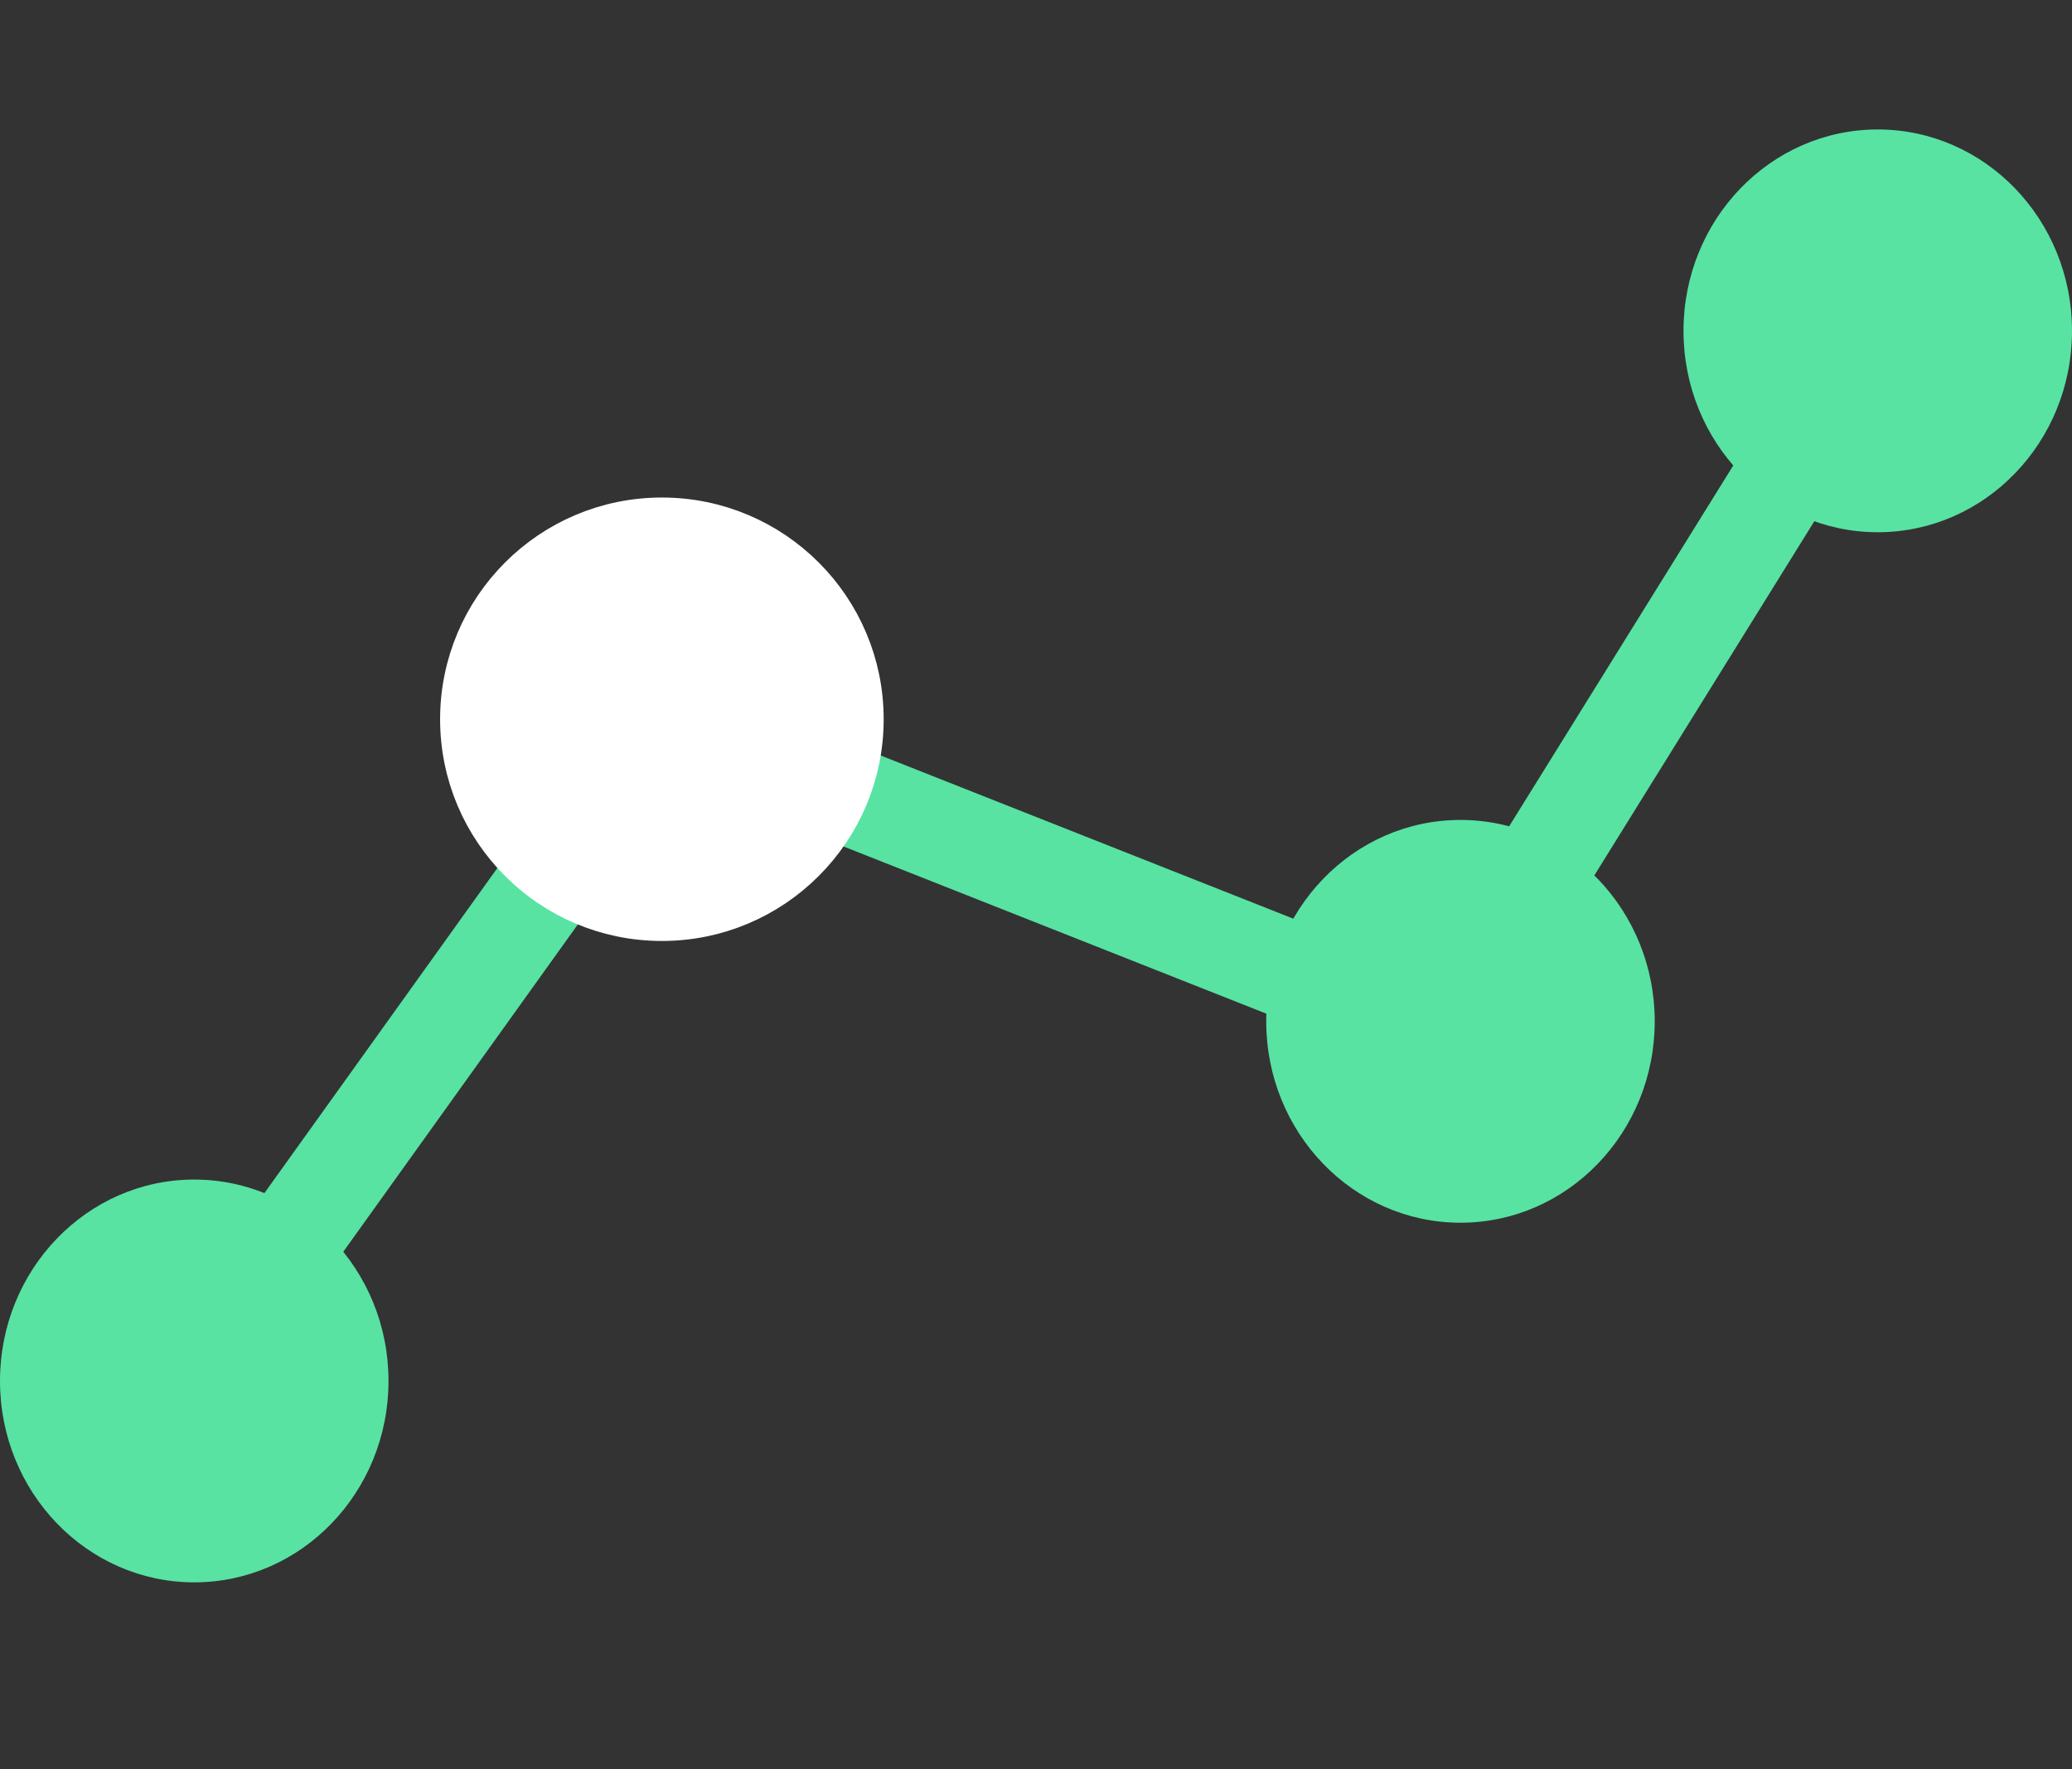 <svg width="144" height="123" viewBox="0 0 144 123" fill="none" xmlns="http://www.w3.org/2000/svg">
<rect x="0" y="0" width="144" height="123" fill="#333333" stroke="none"/>
<path d="M11.871 97.887L46.037 50.193L100.121 71.586L130.986 21.879" stroke="#58E3A3" stroke-width="6.83" stroke-miterlimit="10"/>
<path d="M13.5 110C20.956 110 27 103.732 27 96C27 88.268 20.956 82 13.5 82C6.044 82 0 88.268 0 96C0 103.732 6.044 110 13.5 110Z" fill="#58E3A3"/>
<path d="M101.5 85C108.956 85 115 78.732 115 71C115 63.268 108.956 57 101.5 57C94.044 57 88 63.268 88 71C88 78.732 94.044 85 101.5 85Z" fill="#58E3A3"/>
<path d="M130.5 37C137.956 37 144 30.732 144 23C144 15.268 137.956 9 130.5 9C123.044 9 117 15.268 117 23C117 30.732 123.044 37 130.5 37Z" fill="#58E3A3"/>
<path d="M46 64C53.732 64 60 57.732 60 50C60 42.268 53.732 36 46 36C38.268 36 32 42.268 32 50C32 57.732 38.268 64 46 64Z" fill="white" stroke="white" stroke-width="2.827" stroke-miterlimit="10"/>
</svg>
